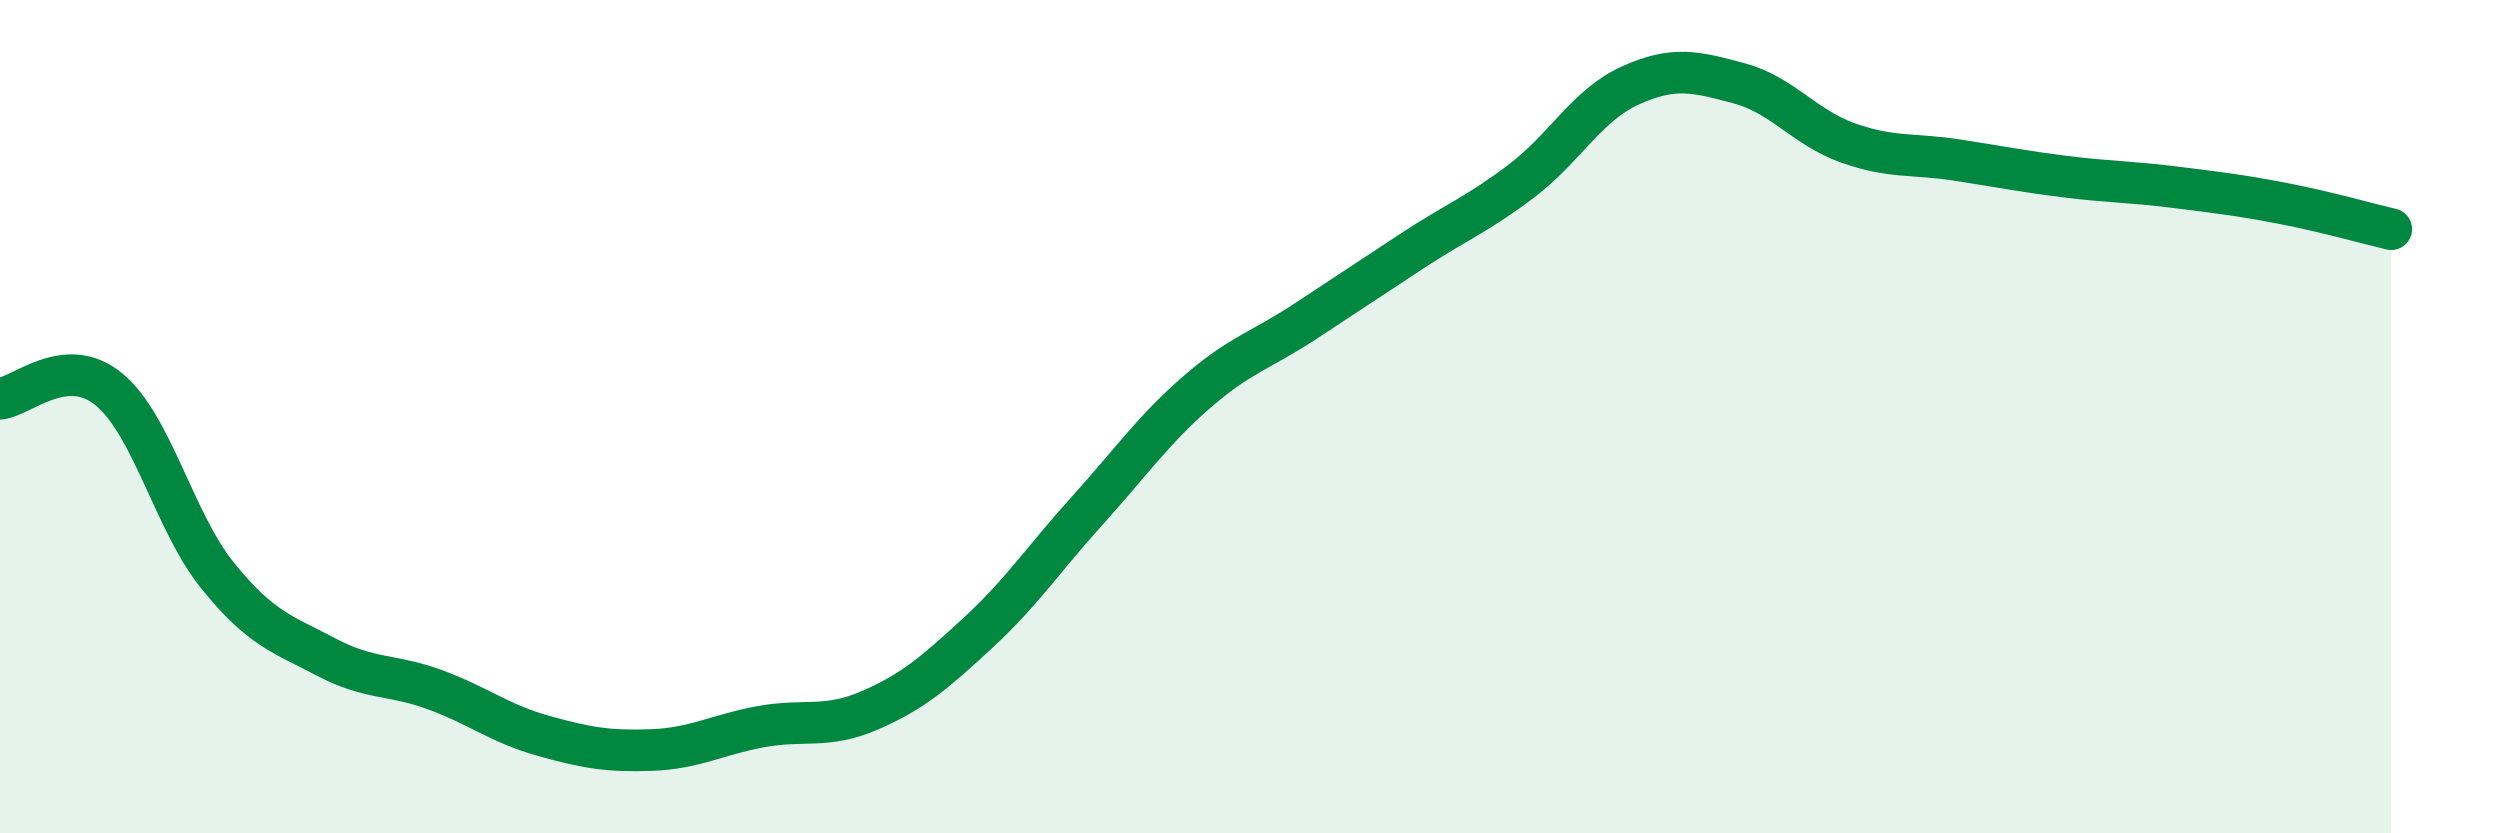 
    <svg width="60" height="20" viewBox="0 0 60 20" xmlns="http://www.w3.org/2000/svg">
      <path
        d="M 0,9.57 C 0.52,9.52 1.57,8.49 2.61,9.34 C 3.65,10.19 4.18,12.52 5.22,13.81 C 6.26,15.1 6.79,15.22 7.83,15.77 C 8.87,16.32 9.39,16.17 10.43,16.55 C 11.47,16.93 12,17.37 13.04,17.66 C 14.08,17.95 14.61,18.04 15.65,18 C 16.69,17.96 17.22,17.63 18.26,17.44 C 19.3,17.25 19.83,17.5 20.87,17.05 C 21.91,16.6 22.44,16.14 23.48,15.18 C 24.52,14.22 25.05,13.41 26.09,12.26 C 27.13,11.11 27.66,10.34 28.7,9.43 C 29.74,8.52 30.26,8.41 31.3,7.73 C 32.34,7.05 32.87,6.69 33.91,6.01 C 34.95,5.33 35.48,5.13 36.52,4.34 C 37.56,3.55 38.09,2.52 39.13,2.05 C 40.17,1.58 40.7,1.72 41.74,2 C 42.78,2.28 43.31,3.06 44.35,3.43 C 45.39,3.8 45.92,3.68 46.96,3.84 C 48,4 48.53,4.11 49.57,4.24 C 50.61,4.37 51.13,4.36 52.17,4.49 C 53.21,4.62 53.74,4.68 54.78,4.88 C 55.82,5.08 56.87,5.38 57.39,5.5L57.39 20L0 20Z"
        fill="#008740"
        opacity="0.1"
        stroke-linecap="round"
        stroke-linejoin="round"
      />
      <path
        d="M 0,9.57 C 0.52,9.52 1.57,8.49 2.61,9.34 C 3.65,10.19 4.18,12.52 5.22,13.81 C 6.26,15.1 6.79,15.22 7.83,15.77 C 8.87,16.32 9.39,16.17 10.43,16.55 C 11.47,16.93 12,17.37 13.04,17.66 C 14.08,17.95 14.61,18.04 15.65,18 C 16.69,17.96 17.22,17.63 18.26,17.44 C 19.3,17.25 19.83,17.5 20.87,17.05 C 21.91,16.6 22.44,16.14 23.48,15.18 C 24.52,14.22 25.05,13.41 26.09,12.26 C 27.13,11.11 27.66,10.34 28.7,9.43 C 29.74,8.52 30.26,8.41 31.3,7.73 C 32.34,7.05 32.87,6.69 33.91,6.01 C 34.95,5.33 35.48,5.13 36.52,4.34 C 37.56,3.55 38.09,2.52 39.13,2.05 C 40.17,1.58 40.7,1.72 41.74,2 C 42.78,2.28 43.31,3.06 44.35,3.43 C 45.39,3.8 45.92,3.68 46.96,3.84 C 48,4 48.53,4.11 49.57,4.24 C 50.61,4.37 51.13,4.36 52.17,4.49 C 53.21,4.62 53.74,4.68 54.78,4.88 C 55.82,5.08 56.87,5.38 57.39,5.5"
        stroke="#008740"
        stroke-width="1"
        fill="none"
        stroke-linecap="round"
        stroke-linejoin="round"
      />
    </svg>
  